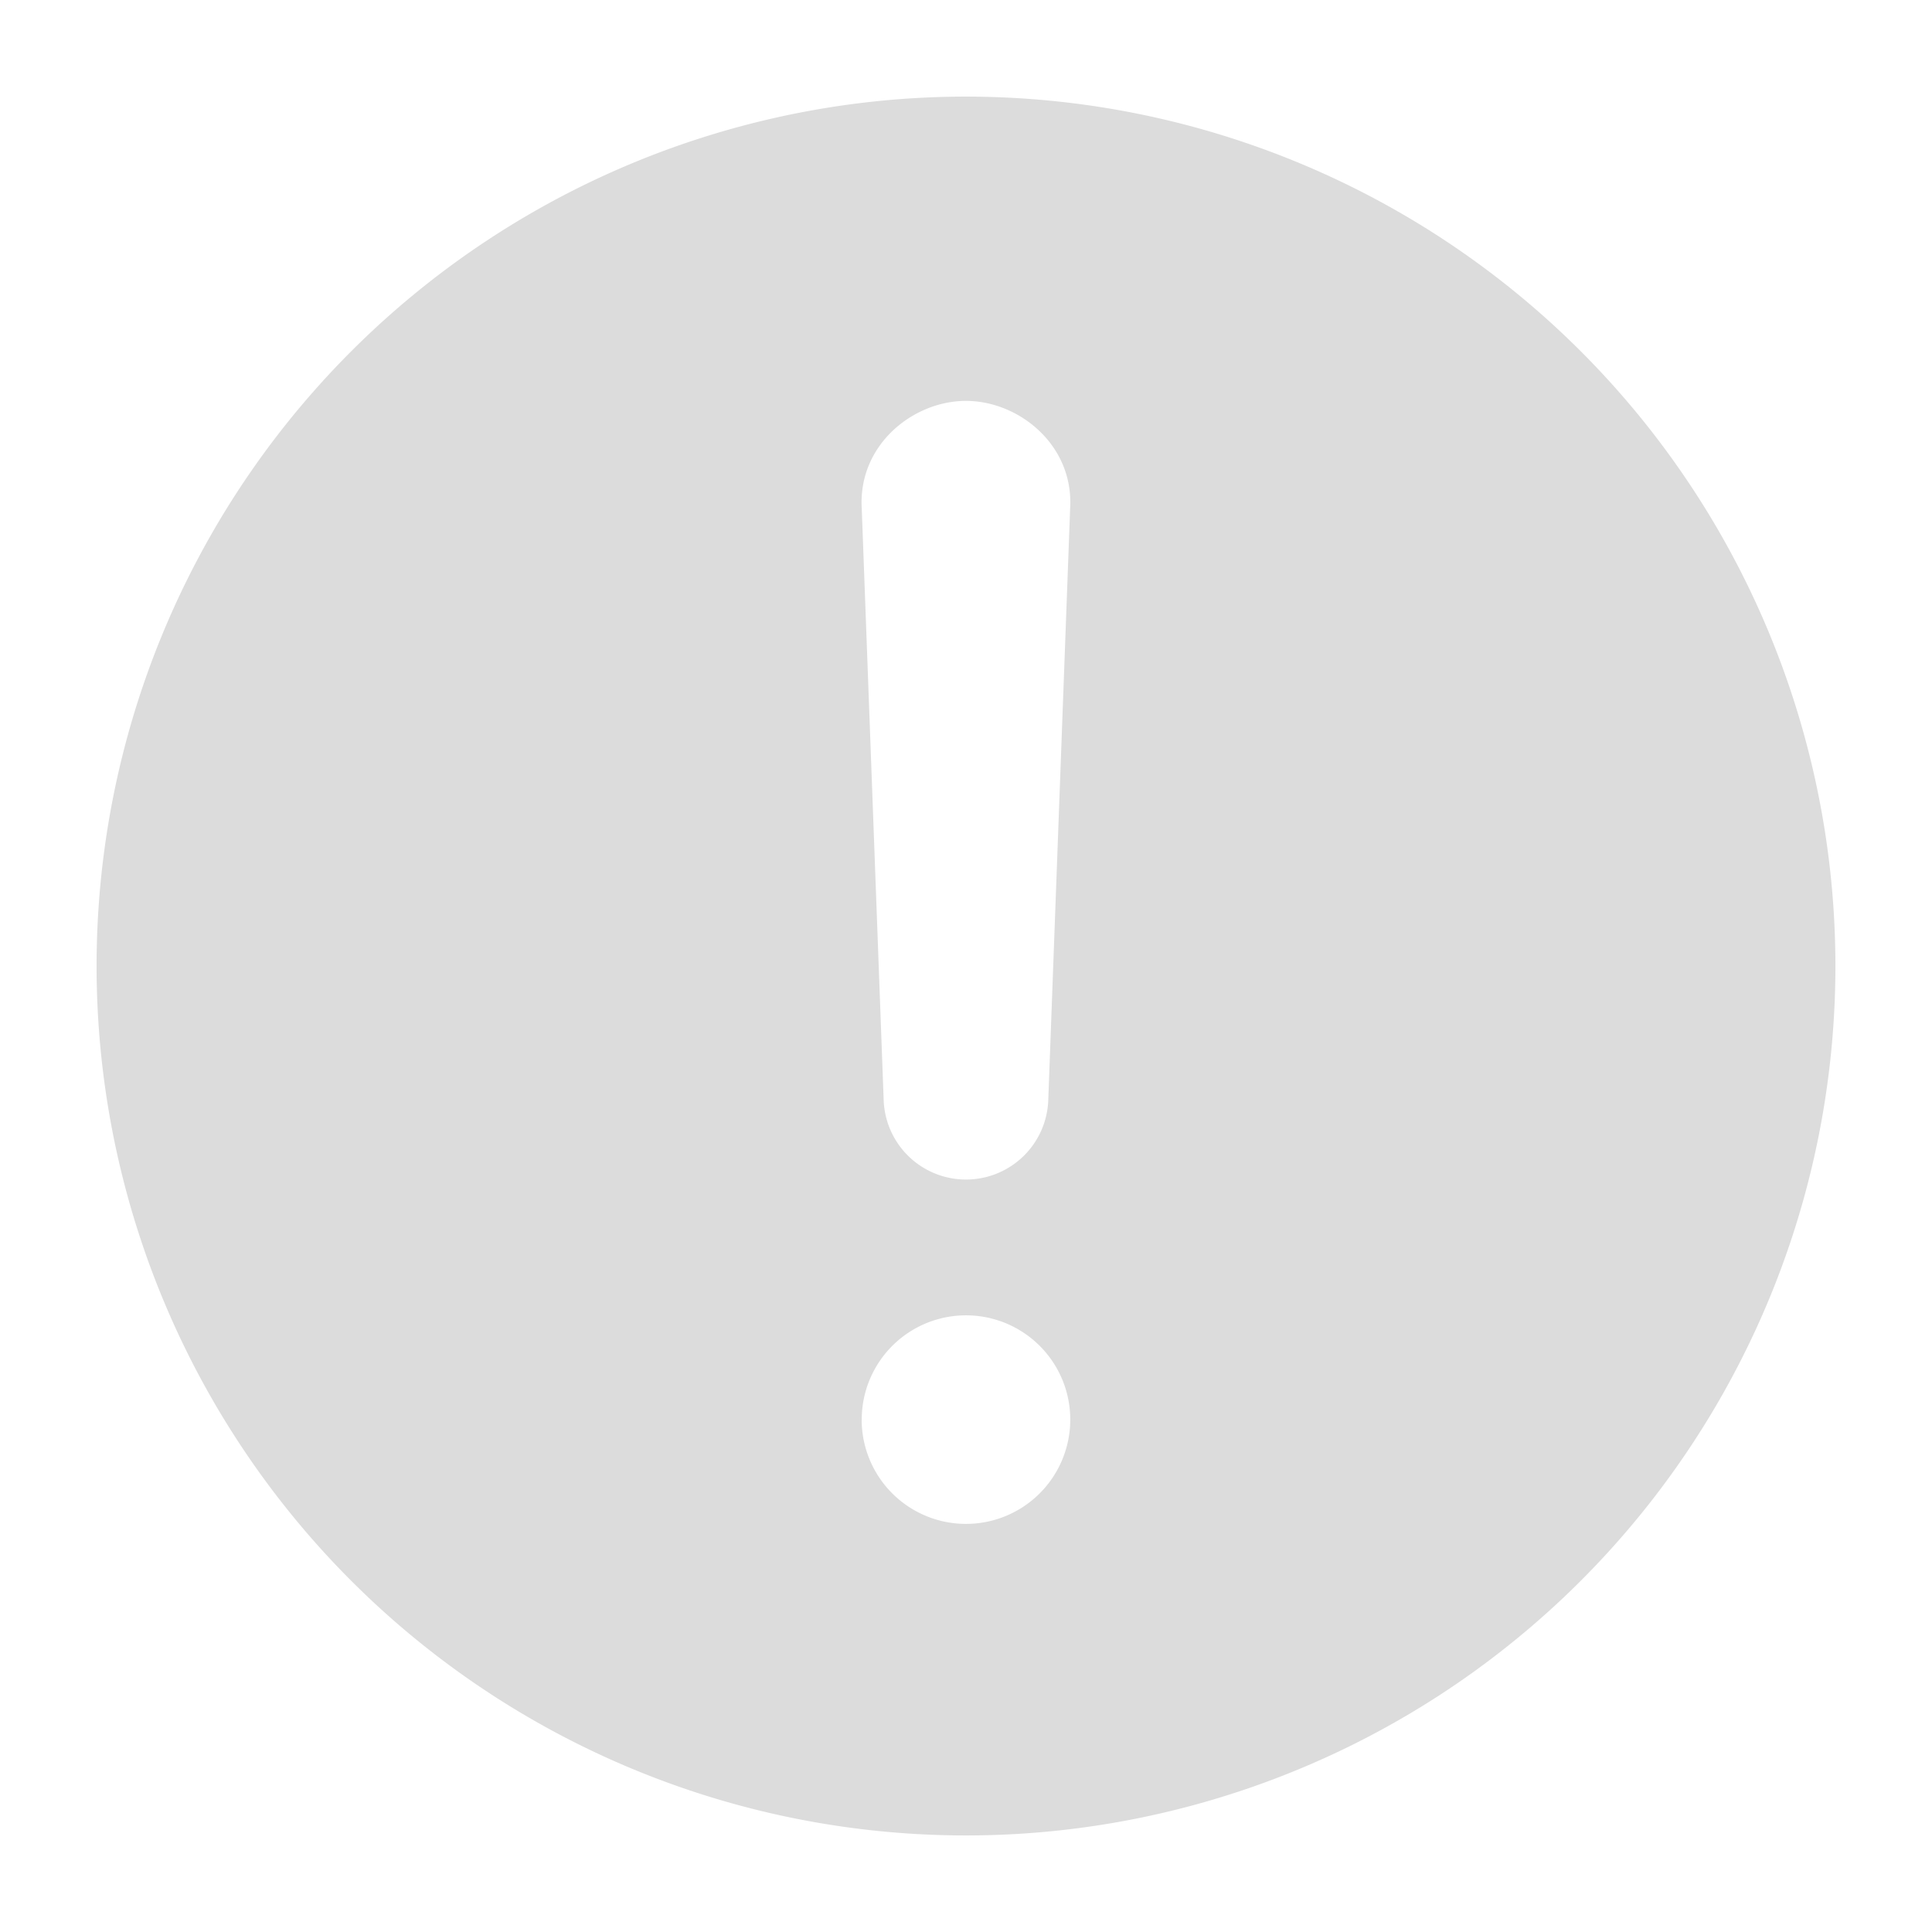 <svg viewBox="0 0 32 32" fill="none" xmlns="http://www.w3.org/2000/svg"><path fill-rule="evenodd" clip-rule="evenodd" d="M8 4.027a14.4 14.4 0 1116 23.947A14.4 14.4 0 018 4.027zm6.273 4.39c-.06-1.048.85-1.777 1.726-1.777.877 0 1.786.73 1.726 1.776l-.362 9.794a1.364 1.364 0 01-2.727 0l-.363-9.794zm0 15.096a1.727 1.727 0 113.454 0 1.727 1.727 0 01-3.455 0z" fill="#DCDCDC"/></svg>
